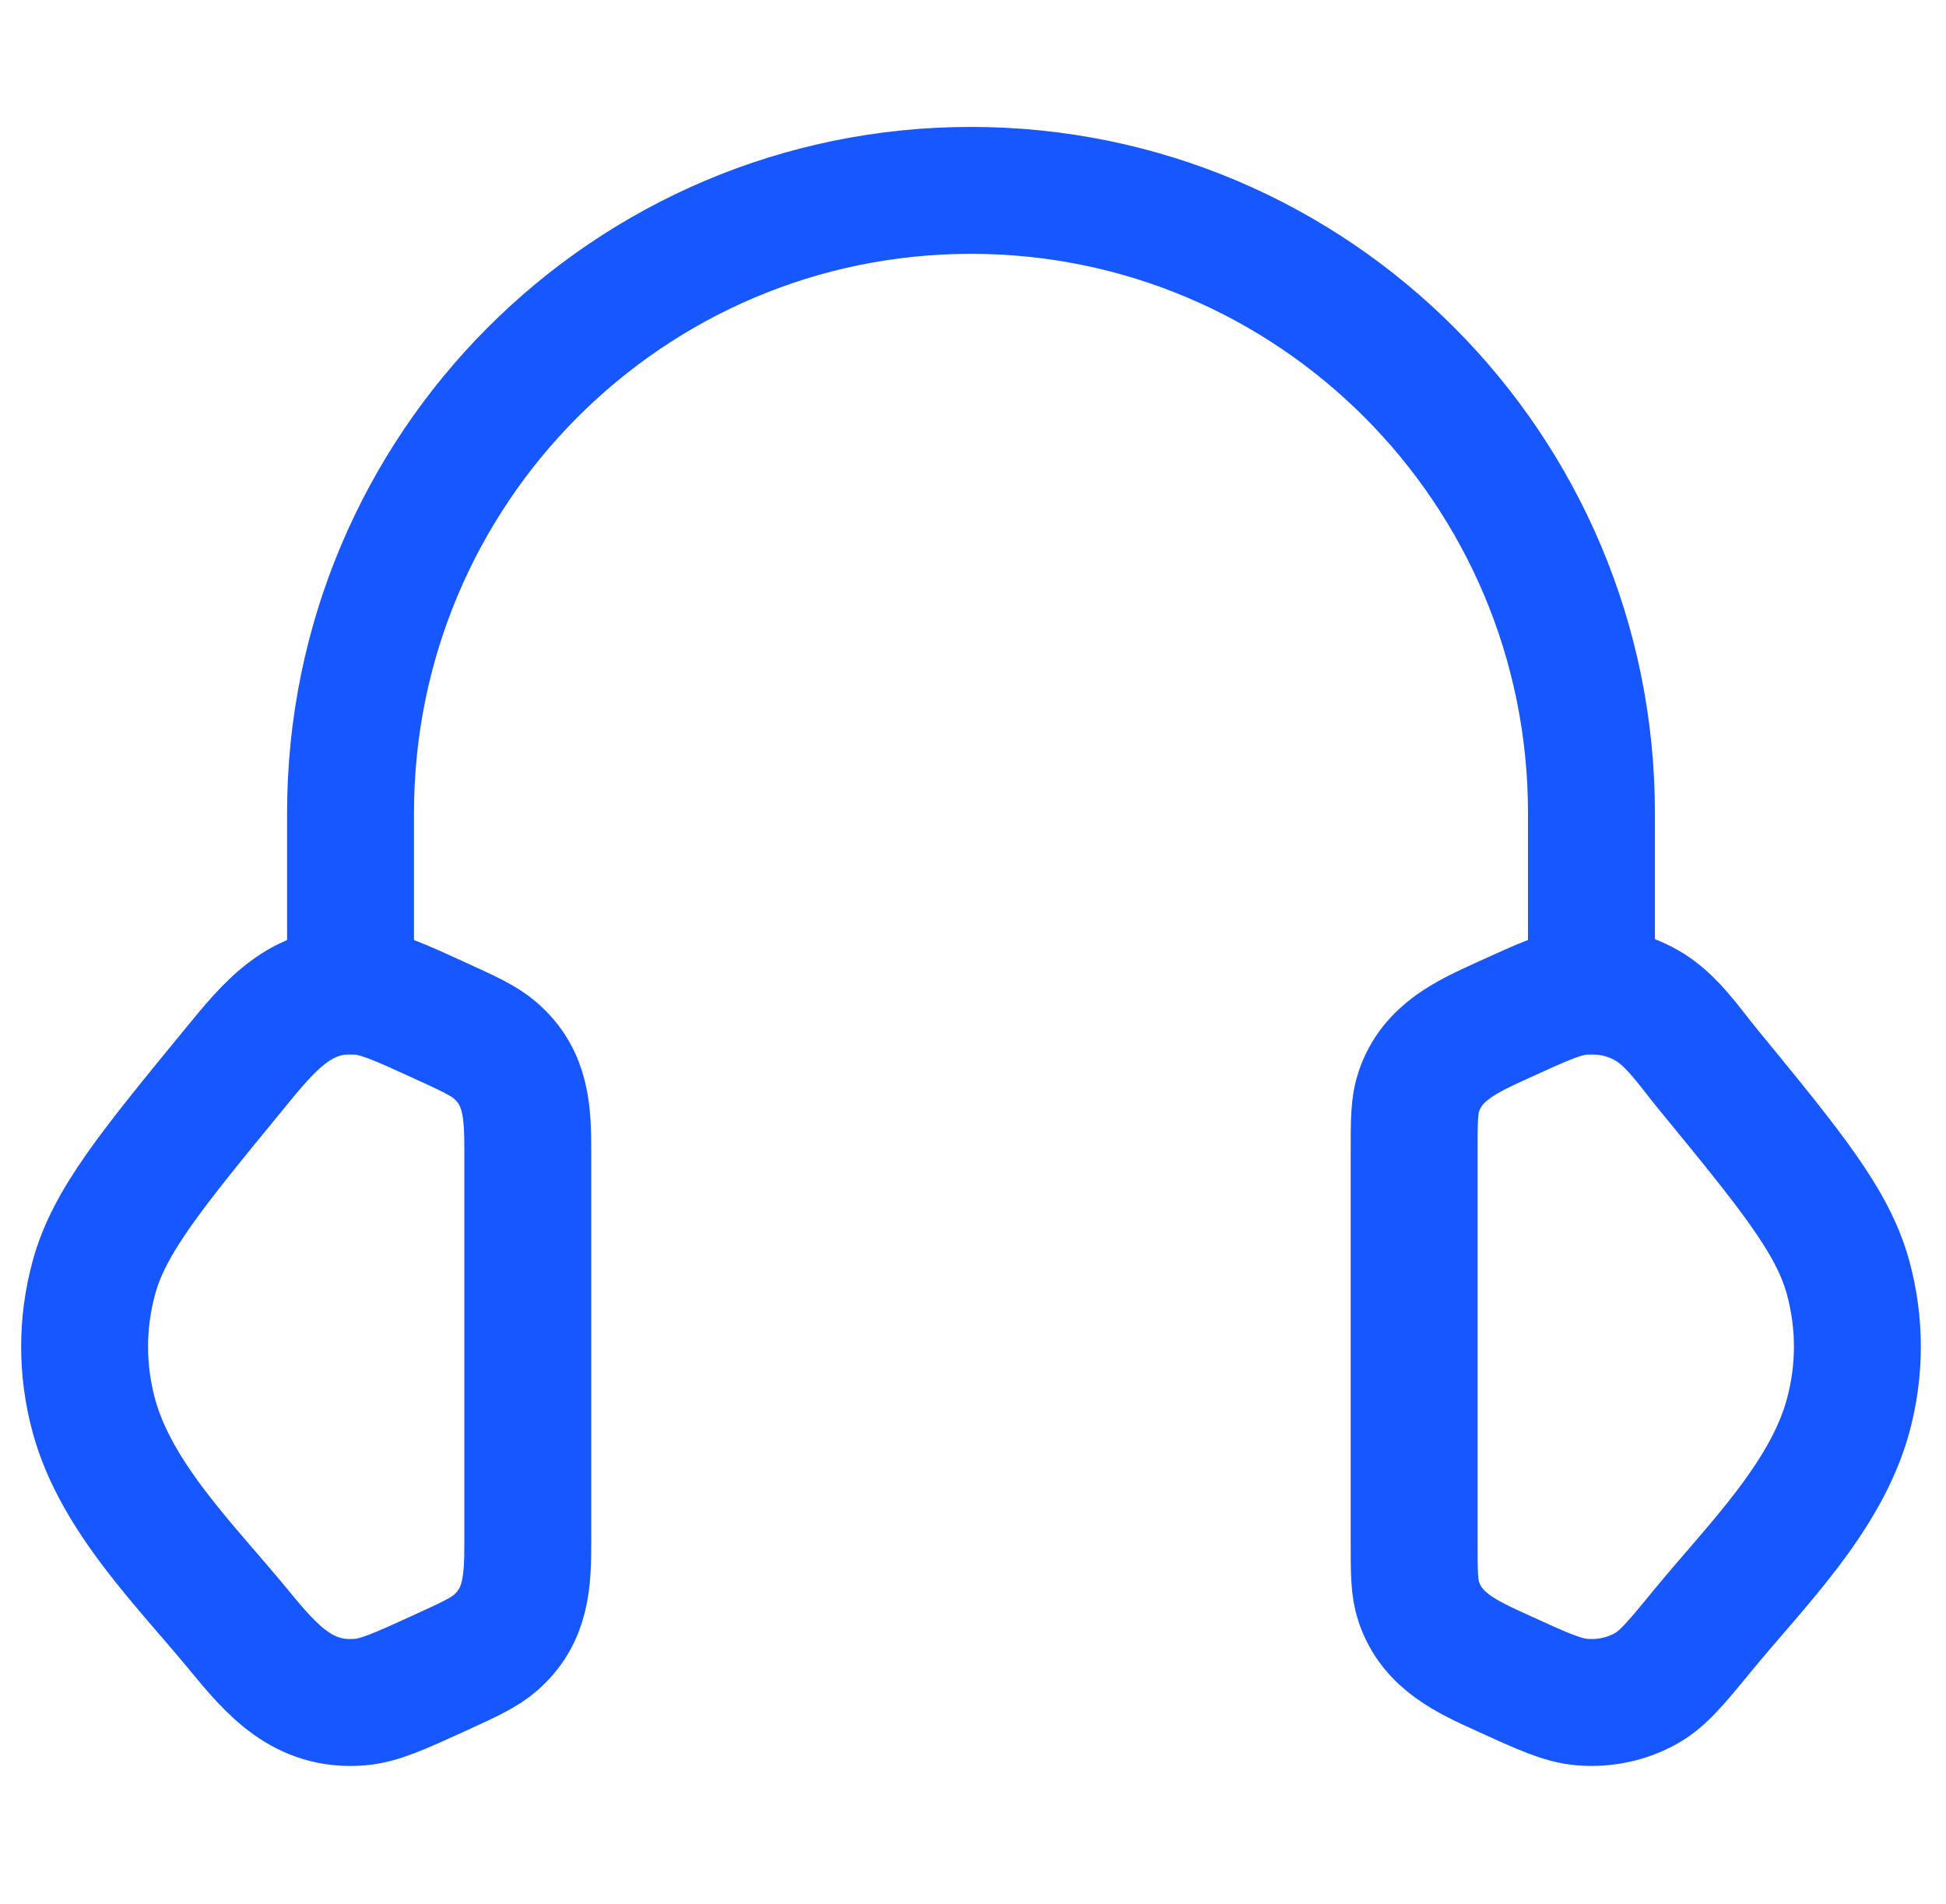 <svg width="46" height="45" viewBox="0 0 46 45" fill="none" xmlns="http://www.w3.org/2000/svg">
<path d="M33.428 27.216C33.428 26.49 33.428 26.127 33.538 25.803C33.854 24.862 34.689 24.497 35.526 24.114C36.467 23.684 36.937 23.469 37.403 23.431C37.932 23.389 38.462 23.503 38.914 23.758C39.513 24.095 39.931 24.736 40.359 25.258C42.336 27.667 43.324 28.872 43.686 30.2C43.978 31.272 43.978 32.393 43.686 33.465C43.158 35.403 41.492 37.027 40.258 38.53C39.628 39.299 39.312 39.684 38.914 39.908C38.462 40.163 37.932 40.277 37.403 40.234C36.937 40.196 36.467 39.981 35.526 39.551C34.689 39.169 33.854 38.804 33.538 37.863C33.428 37.539 33.428 37.175 33.428 36.449V27.216Z" stroke="#1757FF" stroke-width="3"/>
<path d="M12.476 27.217C12.476 26.302 12.451 25.479 11.713 24.836C11.445 24.602 11.09 24.439 10.379 24.114C9.438 23.684 8.968 23.47 8.502 23.432C7.104 23.318 6.352 24.276 5.545 25.259C3.569 27.668 2.581 28.872 2.219 30.201C1.927 31.273 1.927 32.394 2.219 33.465C2.746 35.403 4.413 37.027 5.646 38.53C6.424 39.478 7.166 40.343 8.502 40.234C8.968 40.196 9.438 39.981 10.379 39.552C11.09 39.227 11.445 39.064 11.713 38.83C12.451 38.187 12.476 37.364 12.476 36.449V27.217Z" stroke="#1757FF" stroke-width="3"/>
<path d="M37.619 23.423V19.218C37.619 11.089 31.052 4.5 22.952 4.5C14.852 4.5 8.286 11.089 8.286 19.218V23.423" stroke="#1757FF" stroke-width="3" stroke-linecap="square" stroke-linejoin="round"/>
</svg>
